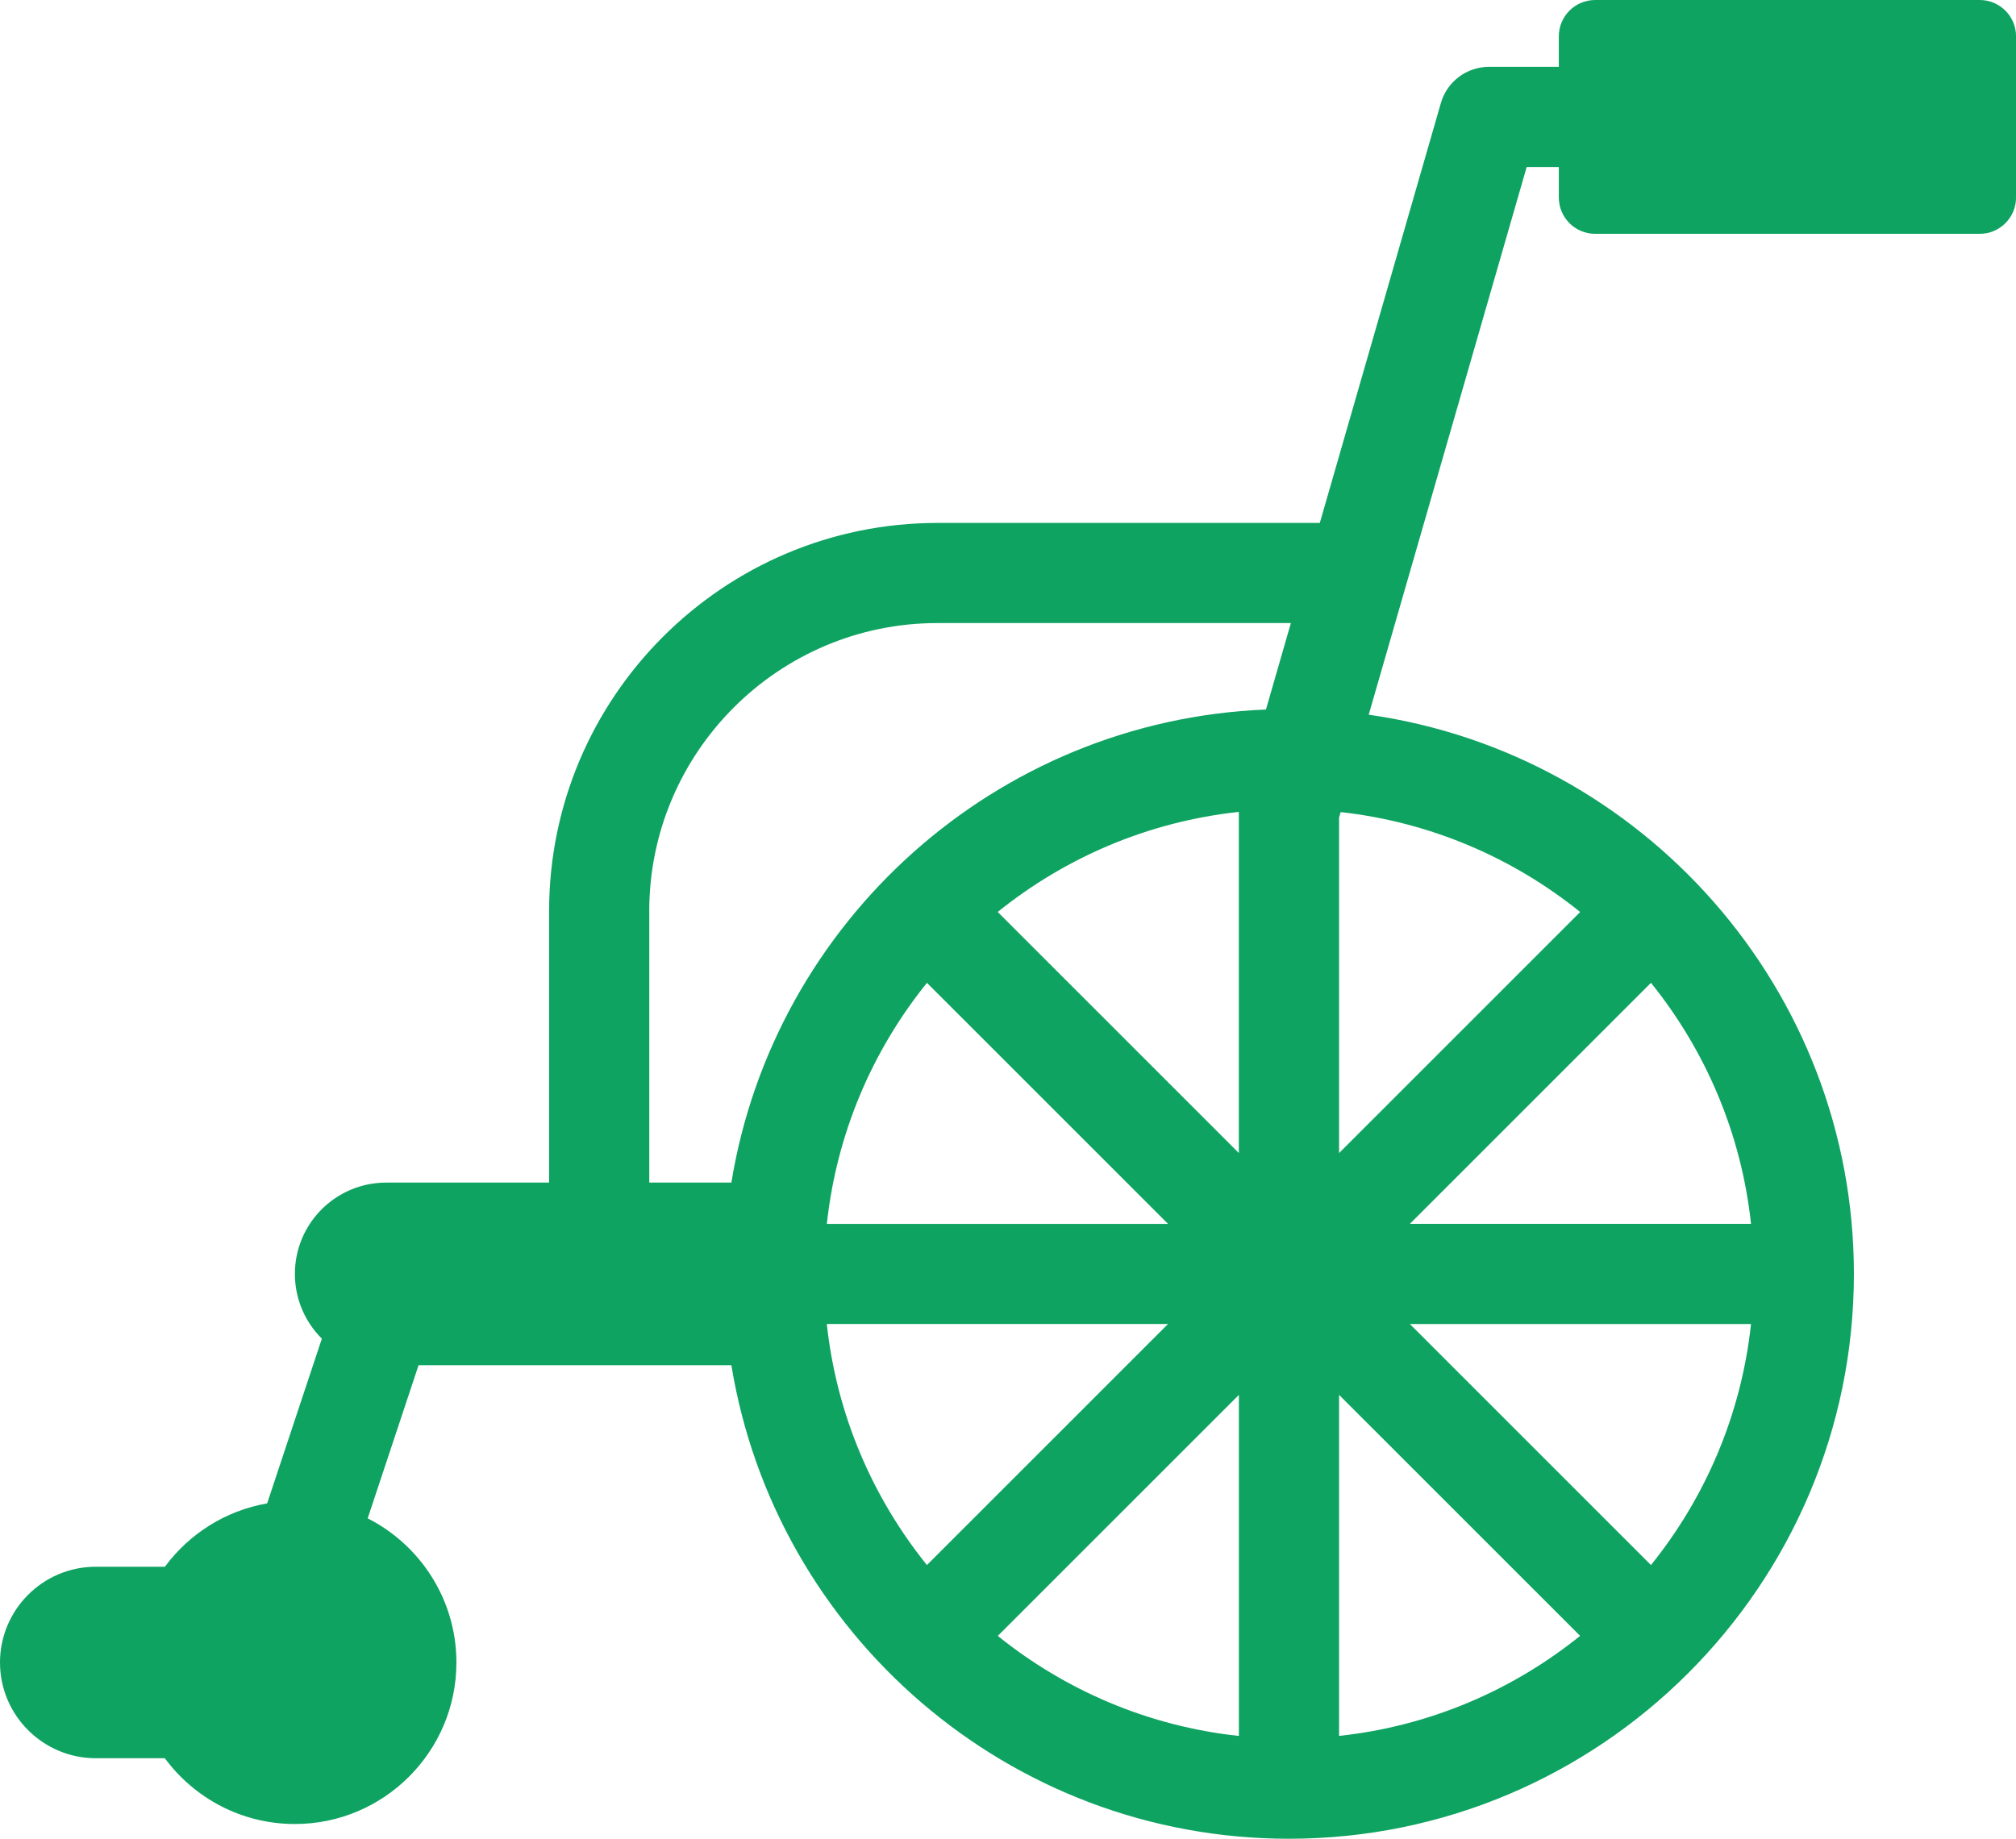 <?xml version="1.0" encoding="UTF-8"?><svg id="_レイヤー_2" xmlns="http://www.w3.org/2000/svg" viewBox="0 0 556.41 507.6"><defs><style>.cls-1{fill:#0ea361;}</style></defs><g id="_レイヤー_1-2"><path id="_車椅子" class="cls-1" d="M546.39,0h-106.13c-5.54,0-10.03,4.49-10.03,10.03v8.42h-19.27c-6.16,0-11.58,4.08-13.28,9.99l-33.42,115.92h-105.53c-59.1,0-107.18,48.08-107.18,107.18v74.92h-44.94c-13.93,0-25.22,11.28-25.22,25.21h0c0,6.99,2.85,13.31,7.44,17.88l-15.1,45.47c-11.52,2-21.54,8.44-28.22,17.49H26.43c-14.58,0-26.43,11.86-26.43,26.43s11.86,26.43,26.43,26.43h19.06c8.13,11.01,21.19,18.16,35.89,18.16,24.59,0,44.59-20,44.59-44.59,0-17.36-9.98-32.42-24.49-39.79l14.04-42.27h86.34c12.09,74.04,76.49,130.72,153.88,130.72,85.98,0,155.93-69.95,155.93-155.93,0-78.51-58.32-143.64-133.91-154.37l43.6-151.2h8.87v8.42c0,5.54,4.49,10.03,10.03,10.03h106.13c5.54,0,10.03-4.49,10.03-10.03V10.03c0-5.54-4.49-10.03-10.03-10.03ZM179.19,251.53c0-43.85,35.68-79.53,79.53-79.53h97.56l-6.88,23.87c-74.55,3-135.79,58.58-147.54,130.58h-22.66v-74.93Zm276.47,19.78c15.01,18.63,24.93,41.51,27.62,66.54h-94.16l66.54-66.54Zm-227.46,94.19h94.17l-66.54,66.54c-15.01-18.63-24.94-41.51-27.63-66.54Zm113.72-141.37s0,.05,0,.08v94.09l-66.55-66.55c18.63-15.01,41.52-24.93,66.54-27.62Zm-86.09,47.18l66.55,66.55h-94.17c2.69-25.03,12.61-47.92,27.63-66.55Zm86.1,113.75v94.16c-25.02-2.69-47.91-12.61-66.54-27.62l66.54-66.54Zm27.65,0l66.53,66.53c-18.62,15.01-41.51,24.93-66.53,27.62v-94.15Zm86.08,46.98l-66.53-66.53h94.15c-2.7,25.02-12.61,47.91-27.62,66.53Zm-19.54-180.27l-66.54,66.54v-92.61l.44-1.52c24.85,2.76,47.59,12.66,66.1,27.58Z"/></g></svg>